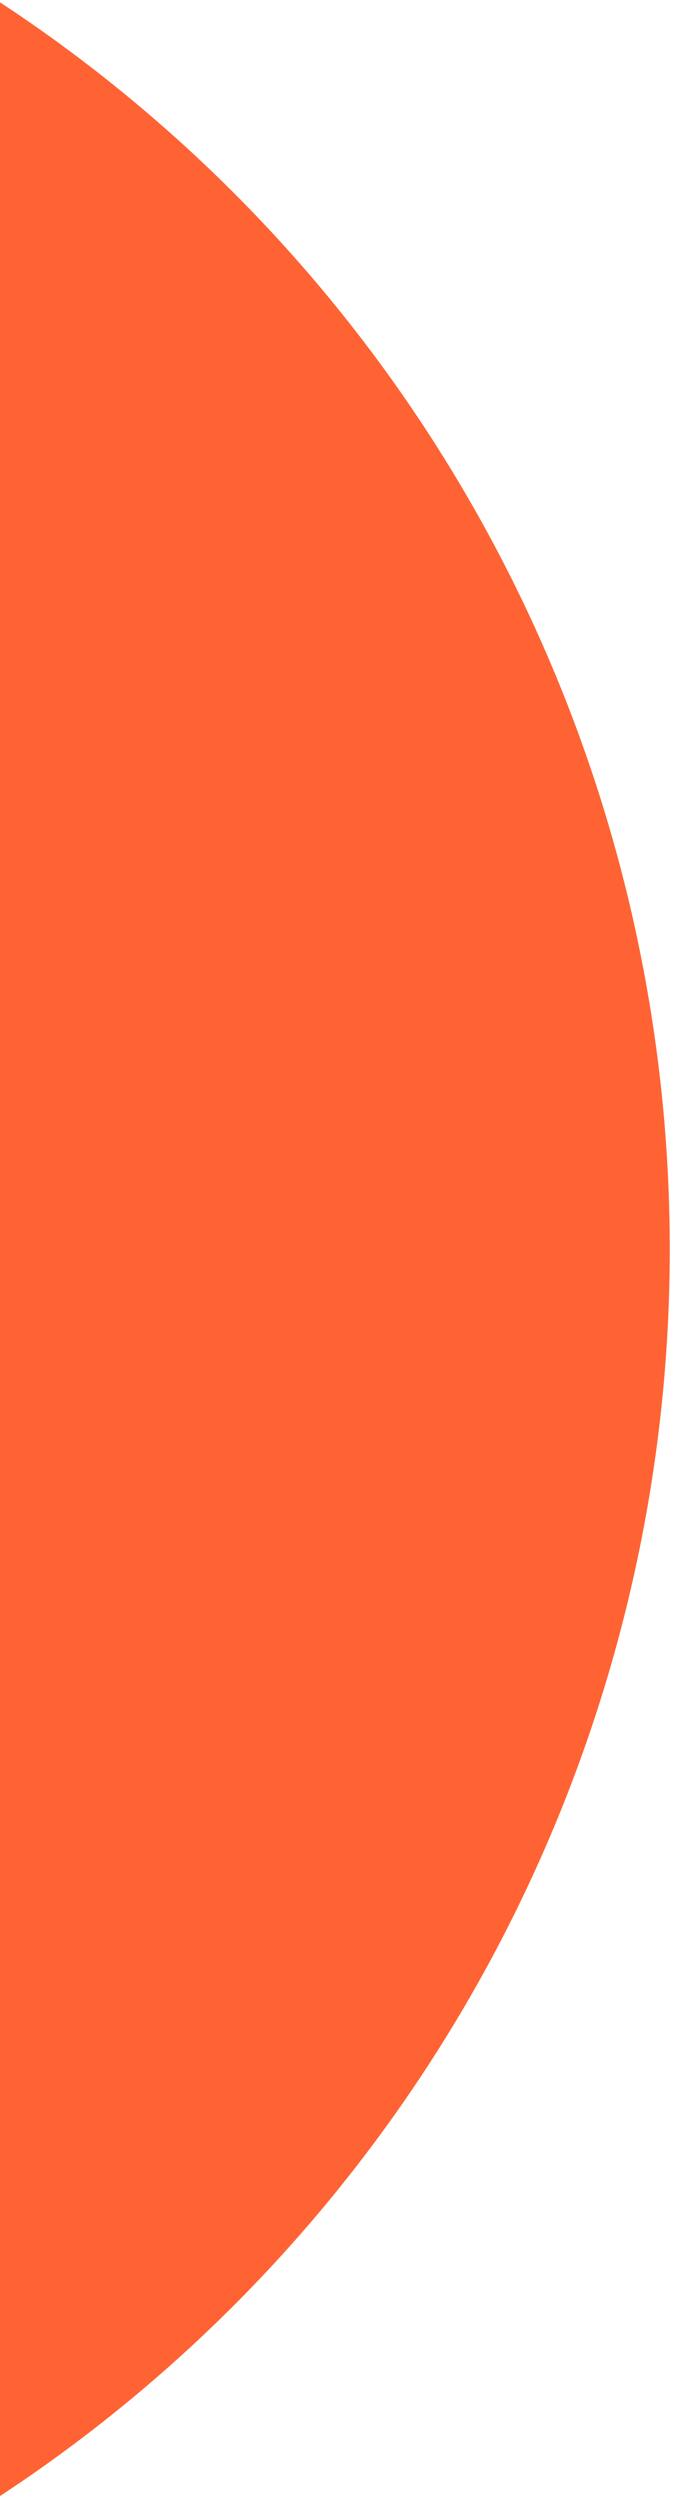 <svg width="153" height="565" viewBox="0 0 153 565" fill="none" xmlns="http://www.w3.org/2000/svg">
<g clip-path="url(#clip0_2051_8142)">
<ellipse cx="-182.206" cy="282.316" rx="336.316" ry="333.794" transform="rotate(90 -182.206 282.316)" fill="#FF6333"/>
</g>
<defs>
<clipPath id="clip0_2051_8142">
<rect width="153" height="565" fill="white"/>
</clipPath>
</defs>
</svg>
